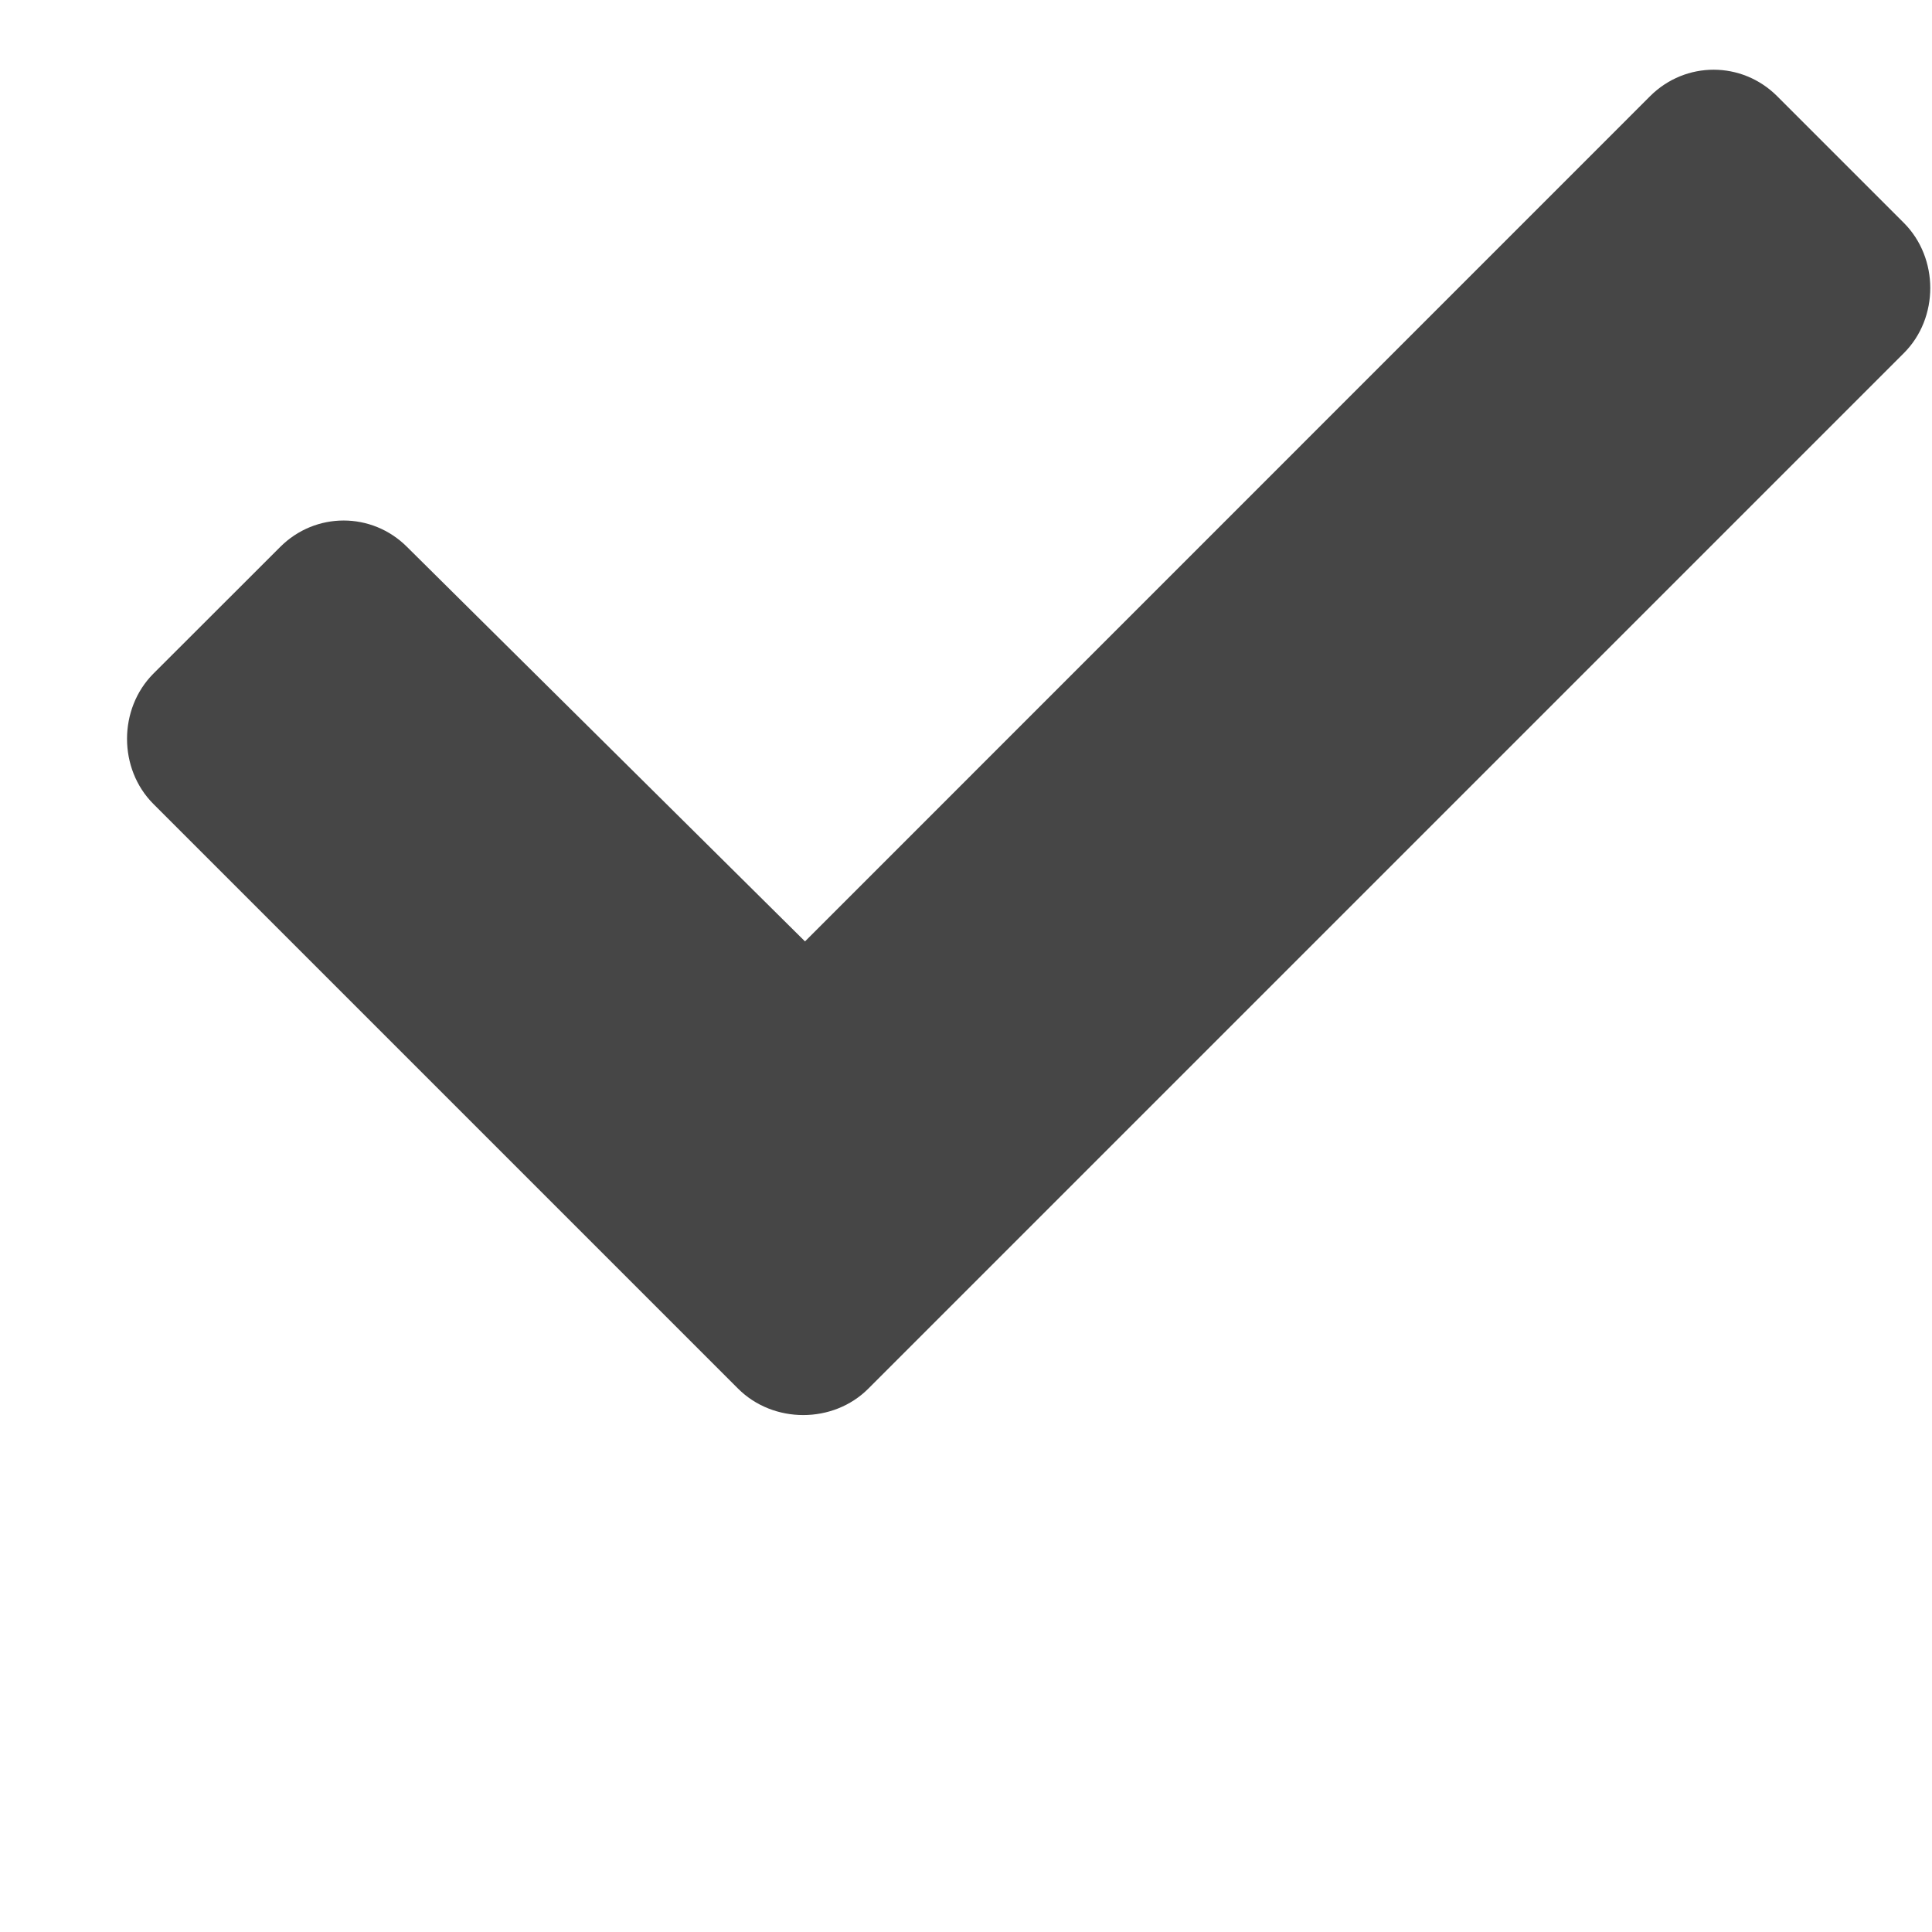 <svg width="15" height="15" viewBox="0 0 15 15" fill="none" xmlns="http://www.w3.org/2000/svg">
<path d="M5.73 10.781C6.004 11.055 6.469 11.055 6.742 10.781L14.781 2.742C15.055 2.469 15.055 2.004 14.781 1.73L13.797 0.746C13.523 0.473 13.086 0.473 12.812 0.746L6.25 7.309L3.16 4.246C2.887 3.973 2.449 3.973 2.176 4.246L1.191 5.23C0.918 5.504 0.918 5.969 1.191 6.242L5.73 10.781Z" fill="#464646"/>
</svg>
